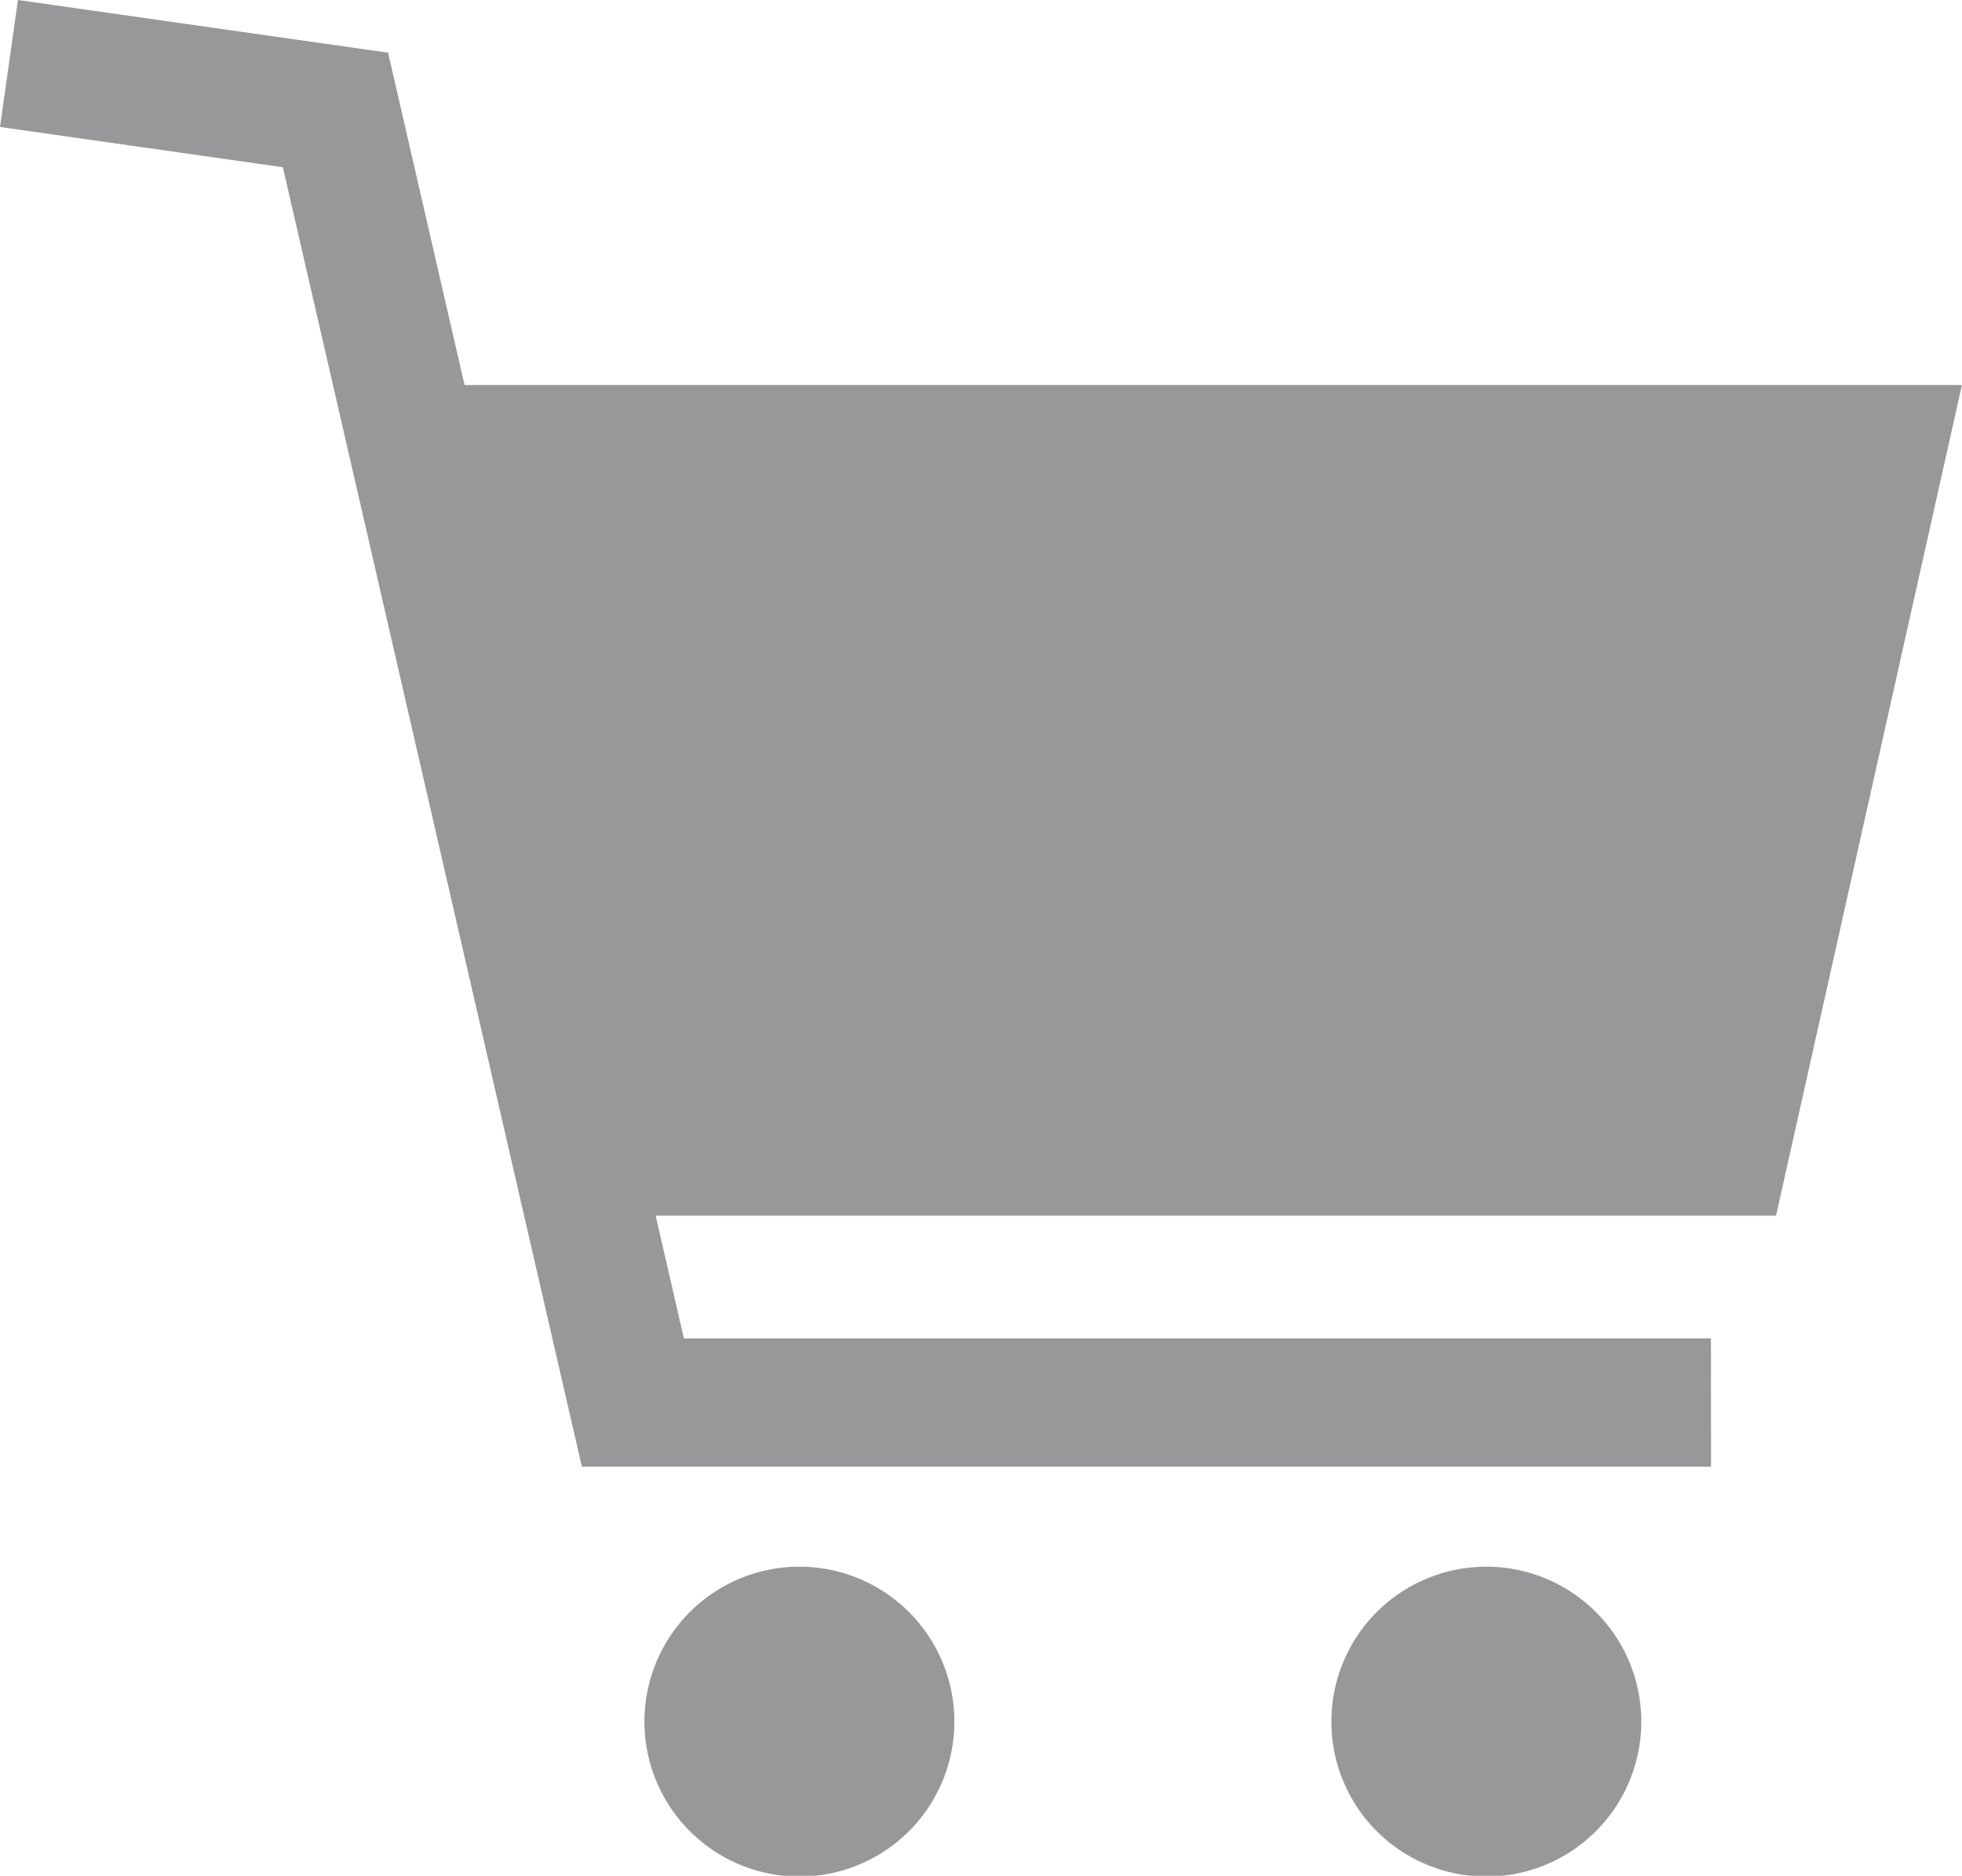 <svg xmlns="http://www.w3.org/2000/svg" width="24.055" height="23.003" viewBox="0 0 24.055 23.003"><path d="M425.065,195.376a1.9,1.9,0,1,0,1.9,1.9,1.9,1.9,0,0,0-1.9-1.9" transform="translate(-415.264 -176.163)" fill="#98989a"/><path d="M510.7,195.376a1.9,1.9,0,1,0,1.9,1.9,1.9,1.9,0,0,0-1.9-1.9Z" transform="translate(-492.477 -176.163)" fill="#98989a"/><path d="M363.758,17.987H349.914L346.248,2.051l-3.468-.494L343,0l4.538.646,3.627,15.768h12.592Z" transform="translate(-342.78 0)" fill="#98989a"/><path d="M391.242,48.019h19.289l-2.279,10.186H393.585Z" transform="translate(-386.477 -43.297)" fill="#98989a"/></svg>
